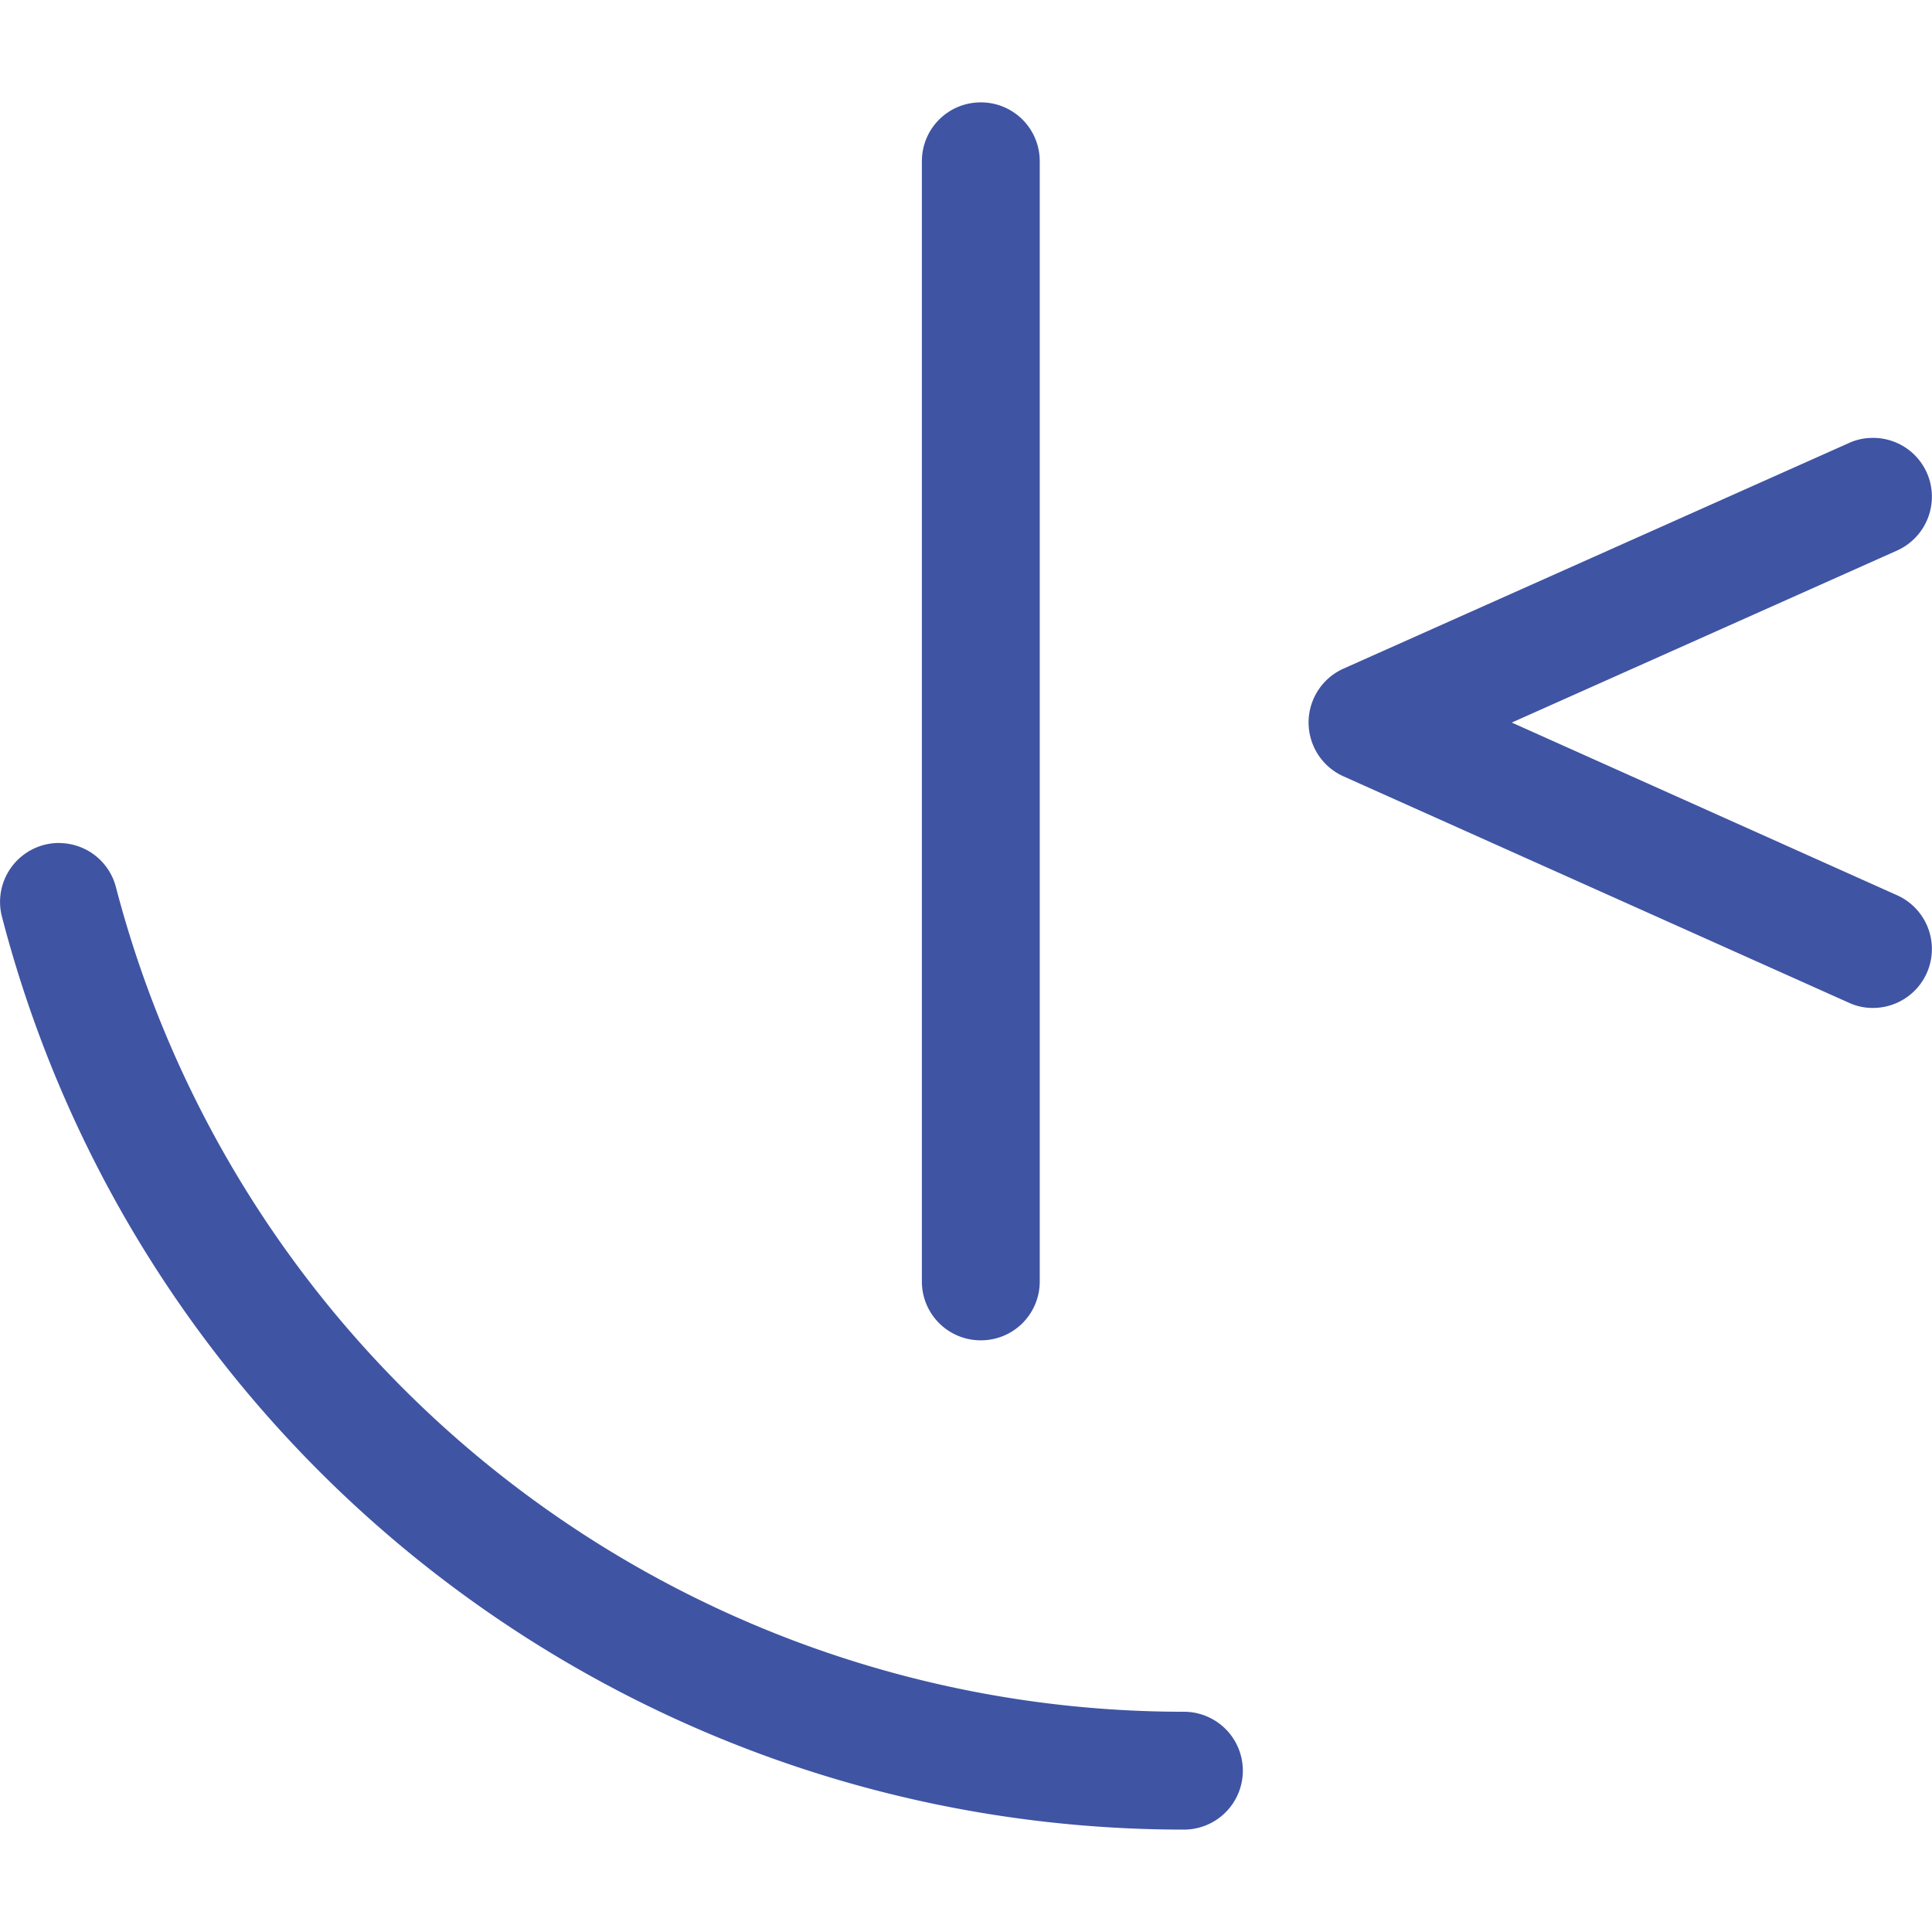 <svg xmlns="http://www.w3.org/2000/svg" fill="#3F54A3" viewBox="0 0 24 24"><path d="M12.17 1.272a.73.73 0 0 0-.718.732v13.914a.73.73 0 0 0 .732.732.73.73 0 0 0 .732-.732V2.004a.73.73 0 0 0-.745-.732M23.246 5.44a.7.7 0 0 0-.277.063l-6.282 2.804a.733.733 0 0 0 0 1.336l6.282 2.814a.7.7 0 0 0 .3.064.732.732 0 0 0 .297-1.4L18.78 8.976l4.786-2.137a.734.734 0 0 0 .37-.966.73.73 0 0 0-.69-.433m-22.5 5.032a.732.732 0 0 0-.722.915c1.736 6.677 7.775 11.341 14.683 11.341a.732.732 0 0 0 0-1.464A13.706 13.706 0 0 1 1.44 11.02a.73.73 0 0 0-.694-.547"/></svg>